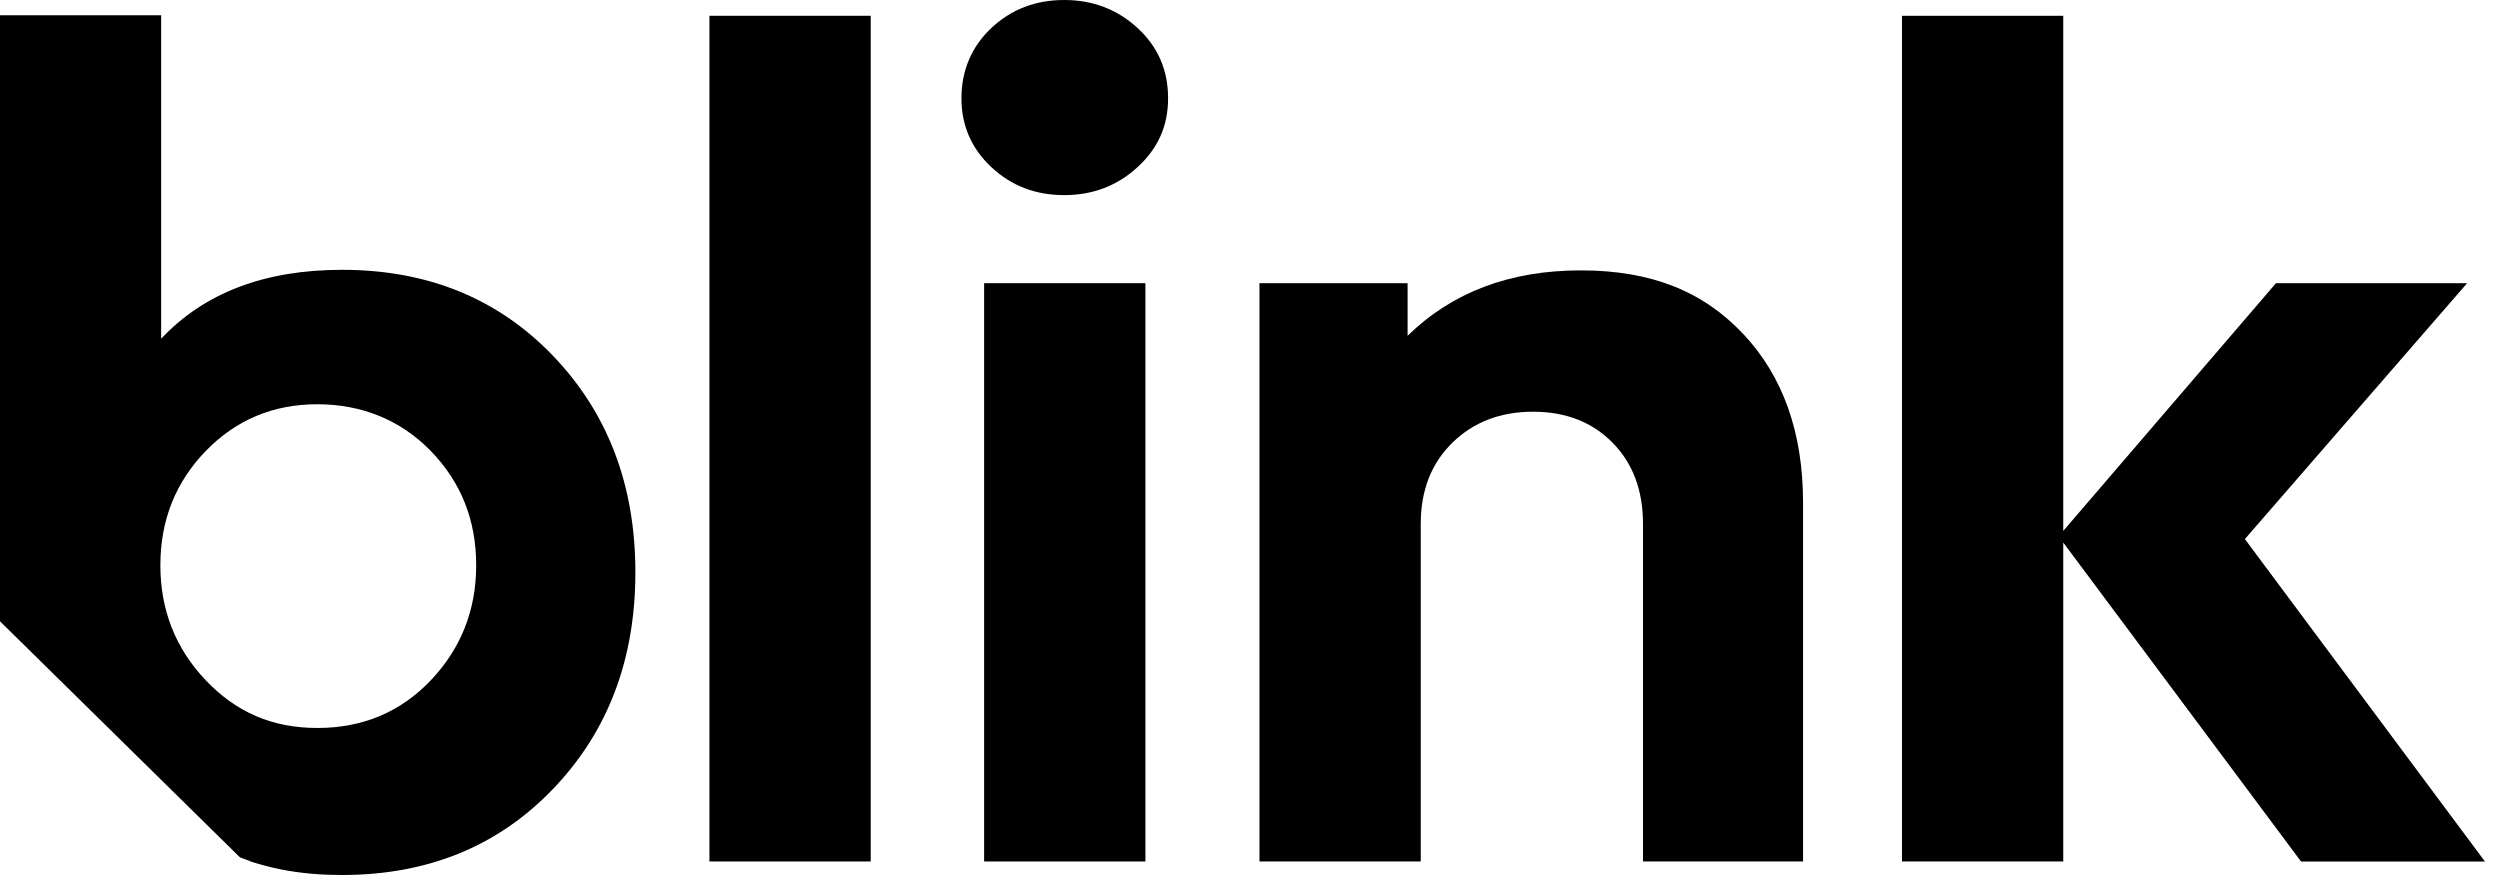 <svg width="80" height="28" viewBox="0 0 80 28" fill="none" xmlns="http://www.w3.org/2000/svg">
<g clip-path="url(#clip0_23_825)">
<path d="M27.863 27.567H22.702V0.505H27.863V27.567Z" fill="black"/>
<path d="M36.404 0.898C37.053 1.495 37.379 2.243 37.379 3.141C37.379 4.039 37.053 4.749 36.404 5.346C35.753 5.945 34.971 6.244 34.053 6.244C33.134 6.244 32.358 5.945 31.721 5.346C31.084 4.749 30.766 4.013 30.766 3.141C30.766 2.269 31.084 1.497 31.721 0.898C32.359 0.299 33.136 0 34.053 0C34.969 0 35.753 0.299 36.404 0.898Z" fill="black"/>
<path d="M36.653 9.062H31.492V27.567H36.653V9.062Z" fill="black"/>
<path d="M55.786 10.688C57.06 12.047 57.698 13.848 57.698 16.09V27.567H52.576V16.763C52.576 15.691 52.251 14.825 51.601 14.165C50.95 13.505 50.103 13.175 49.059 13.175C48.015 13.175 47.153 13.505 46.478 14.165C45.802 14.825 45.464 15.691 45.464 16.763V27.567H40.303V9.062H45.043V10.745C46.47 9.349 48.319 8.652 50.586 8.652C52.853 8.652 54.511 9.331 55.785 10.69L55.786 10.688Z" fill="black"/>
<path d="M73.632 27.567L66.024 17.361V27.567H60.863V0.505H66.024V16.989L72.83 9.063H78.947L71.836 17.25L79.519 27.569H73.632V27.567Z" fill="black"/>
<path d="M10.946 28C13.683 28 15.932 27.084 17.692 25.251C19.452 23.419 20.332 21.107 20.332 18.316C20.332 15.525 19.452 13.213 17.692 11.381C15.932 9.55 13.683 8.634 10.946 8.634C8.468 8.634 6.539 9.369 5.157 10.839V0.488H0V19.877L0.03 19.911L7.674 27.431C7.784 27.475 7.894 27.518 8.007 27.556L8.019 27.567C8.163 27.614 8.311 27.657 8.461 27.697C9.097 27.87 9.789 27.968 10.531 27.993M13.786 21.769C12.818 22.786 11.607 23.295 10.155 23.295C8.703 23.295 7.552 22.786 6.584 21.769C5.615 20.75 5.132 19.522 5.132 18.086C5.132 16.649 5.617 15.431 6.584 14.432C7.552 13.434 8.742 12.936 10.155 12.936C11.567 12.936 12.817 13.435 13.786 14.432C14.755 15.431 15.238 16.647 15.238 18.086C15.238 19.524 14.753 20.75 13.786 21.769Z" fill="black"/>
</g>
<defs>
<clipPath id="clip0_23_825">
<rect width="79.52" height="28" fill="black"/>
</clipPath>
</defs>
</svg>
